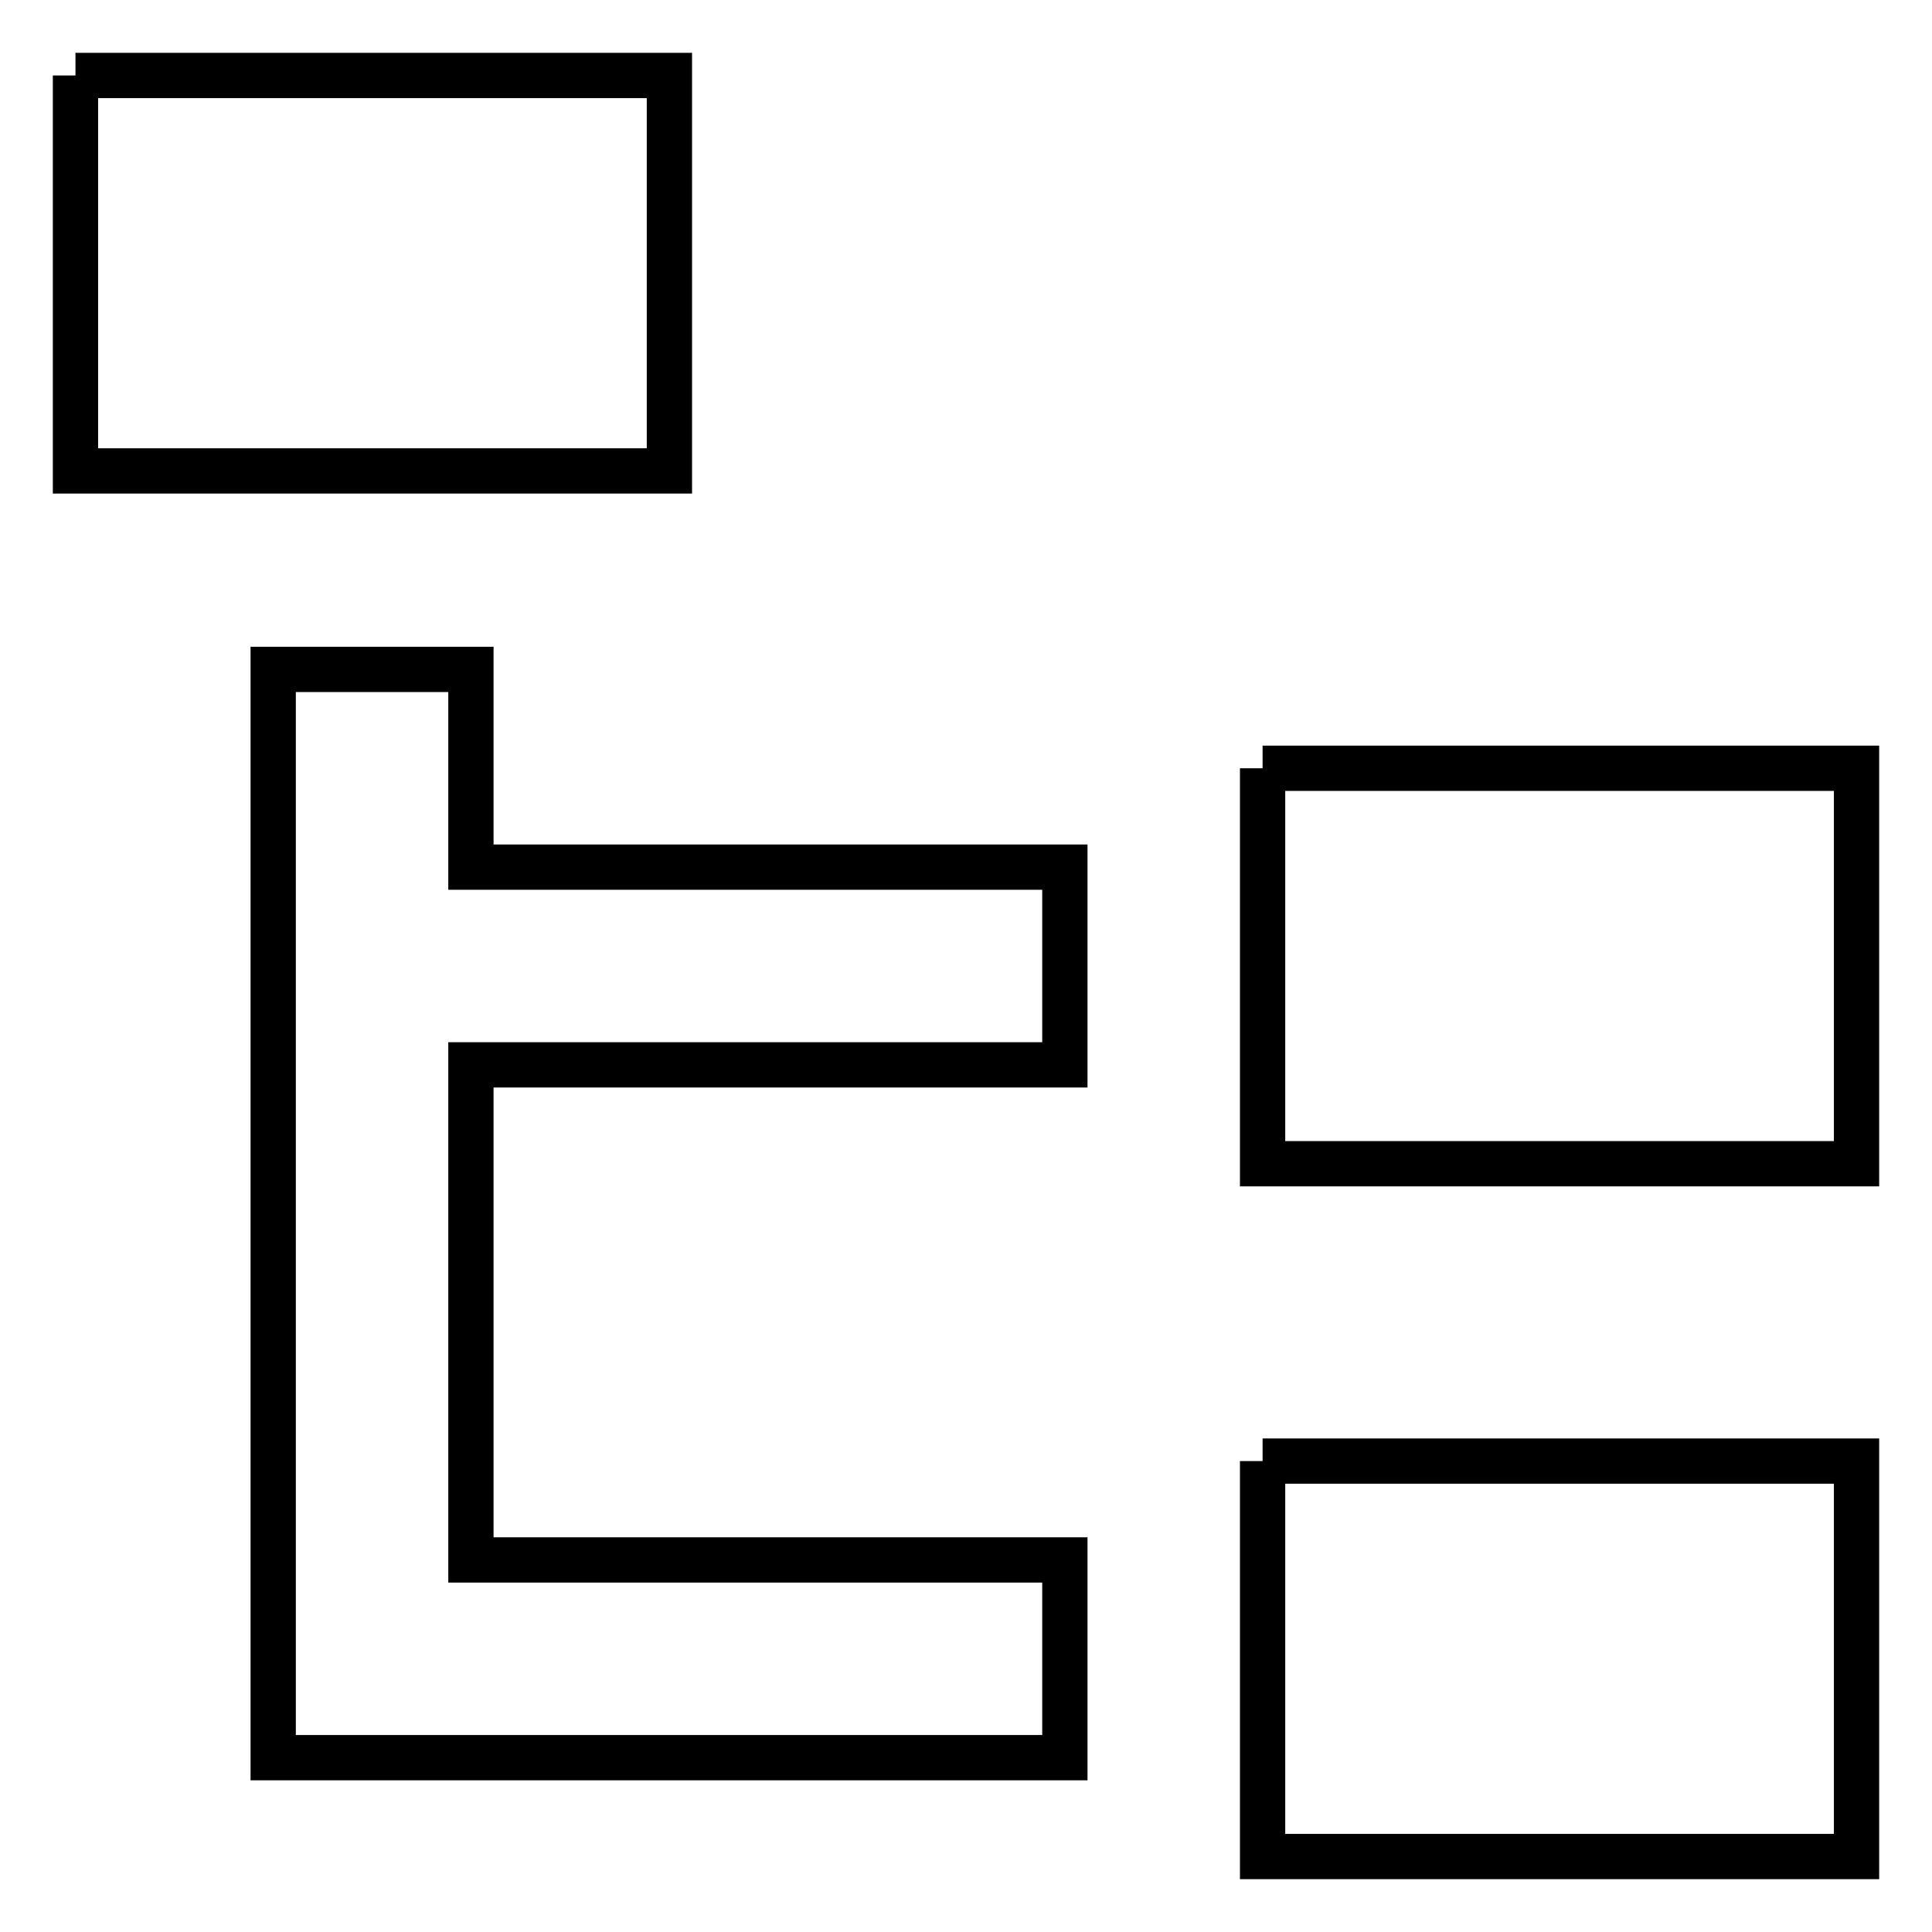 <?xml version="1.0" encoding="utf-8"?>
<!-- Svg Vector Icons : http://www.onlinewebfonts.com/icon -->
<!DOCTYPE svg PUBLIC "-//W3C//DTD SVG 1.1//EN" "http://www.w3.org/Graphics/SVG/1.1/DTD/svg11.dtd">
<svg version="1.1" xmlns="http://www.w3.org/2000/svg" xmlns:xlink="http://www.w3.org/1999/xlink" x="0px" y="0px" viewBox="0 0 256 256" enable-background="new 0 0 256 256" xml:space="preserve">
<g> <path stroke-width="6" fill-opacity="0" stroke="#000000"  d="M10,10h78.7v52.4H10V10 M167.3,101.8H246v52.4h-78.7V101.8 M167.3,193.6H246V246h-78.7V193.6 M141.1,141.1 H62.4v65.6h78.7v26.2H36.2V88.7h26.2v26.2h78.7V141.1L141.1,141.1z"/></g>
</svg>